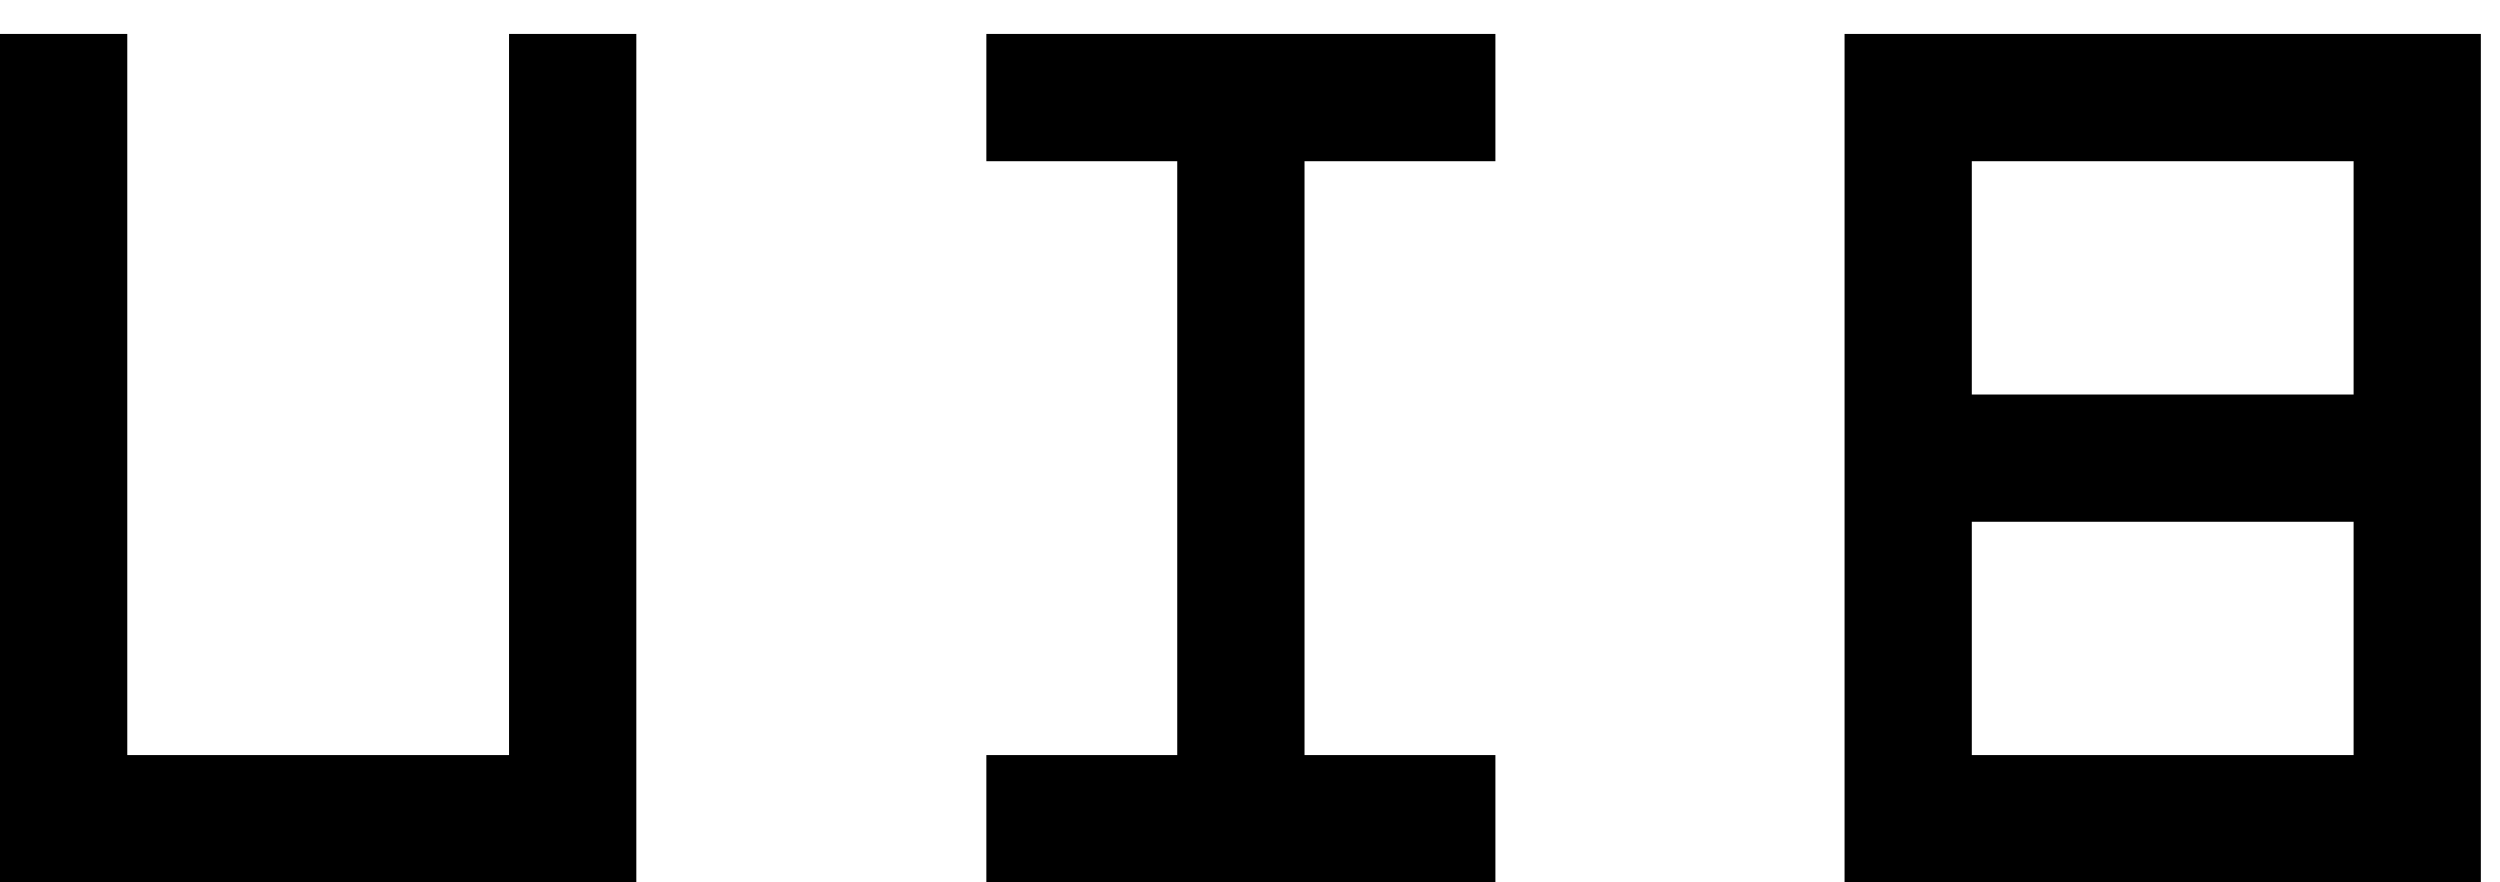 <?xml version="1.0" encoding="UTF-8"?> <svg xmlns="http://www.w3.org/2000/svg" width="68" height="24" viewBox="0 0 68 24" fill="none"><path d="M3.462 20.538H13.846V0.923H17.308V24H0V0.923H3.462V20.538Z" fill="black"></path><path d="M40.675 0.923V4.385H35.483V20.538H40.675V24H26.829V20.538H32.021V4.385H26.829V0.923H40.675Z" fill="black"></path><path d="M64.018 20.538V14.192H53.633V20.538H64.018ZM64.018 4.385H53.633V10.731H64.018V4.385ZM67.479 0.923V24H50.172V0.923H67.479Z" fill="black"></path></svg> 